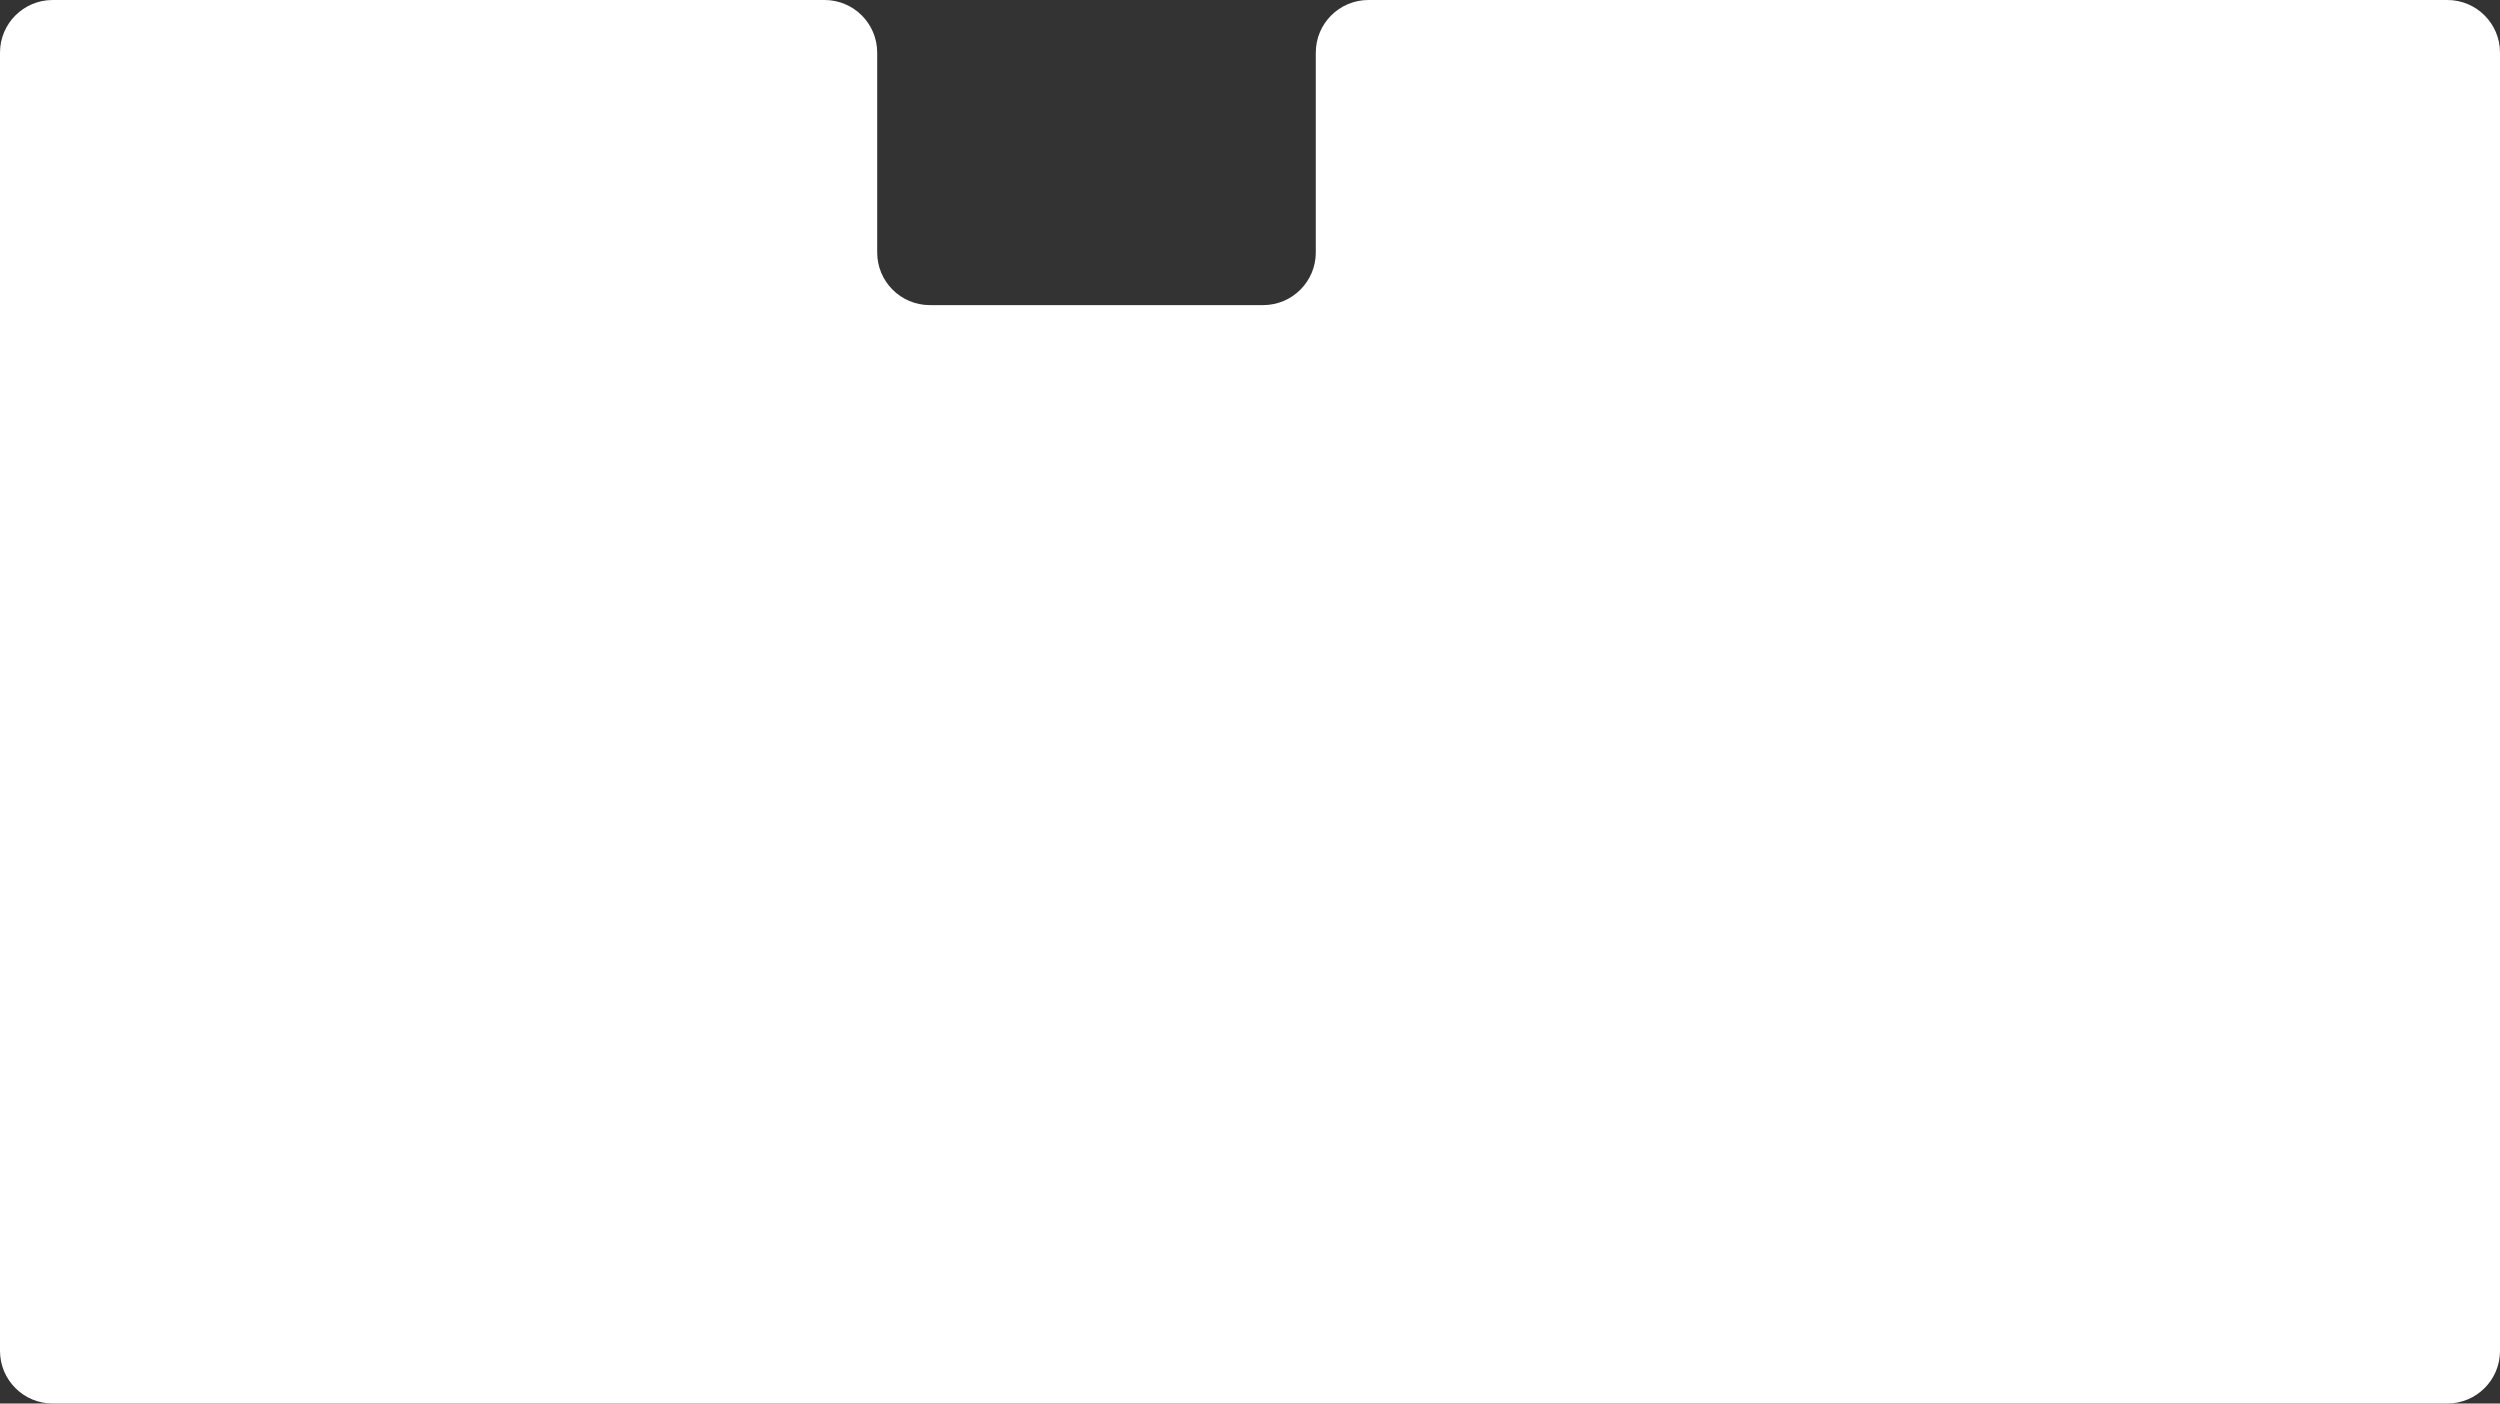 <?xml version="1.0" encoding="UTF-8"?> <svg xmlns="http://www.w3.org/2000/svg" width="570" height="320" viewBox="0 0 570 320" fill="none"><rect x="0" y="0" width="570" height="320" fill="#333333" stroke="none"/><path d="M188 4.52551e-05C194.627 4.52551e-05 200 5.373 200 12V57.565C200 64.193 205.373 69.565 212 69.565H230H288C294.627 69.565 300 64.193 300 57.565V12C300 5.373 305.372 9.00507e-07 312 2.01134e-06L558 4.32438e-05C564.627 4.43546e-05 570 5.373 570 12V308C570 314.627 564.627 320 558 320H12C5.373 320 0 314.627 0 308V12C0 5.373 5.373 4.52551e-05 12 4.52551e-05H188Z" fill="white"></path></svg> 